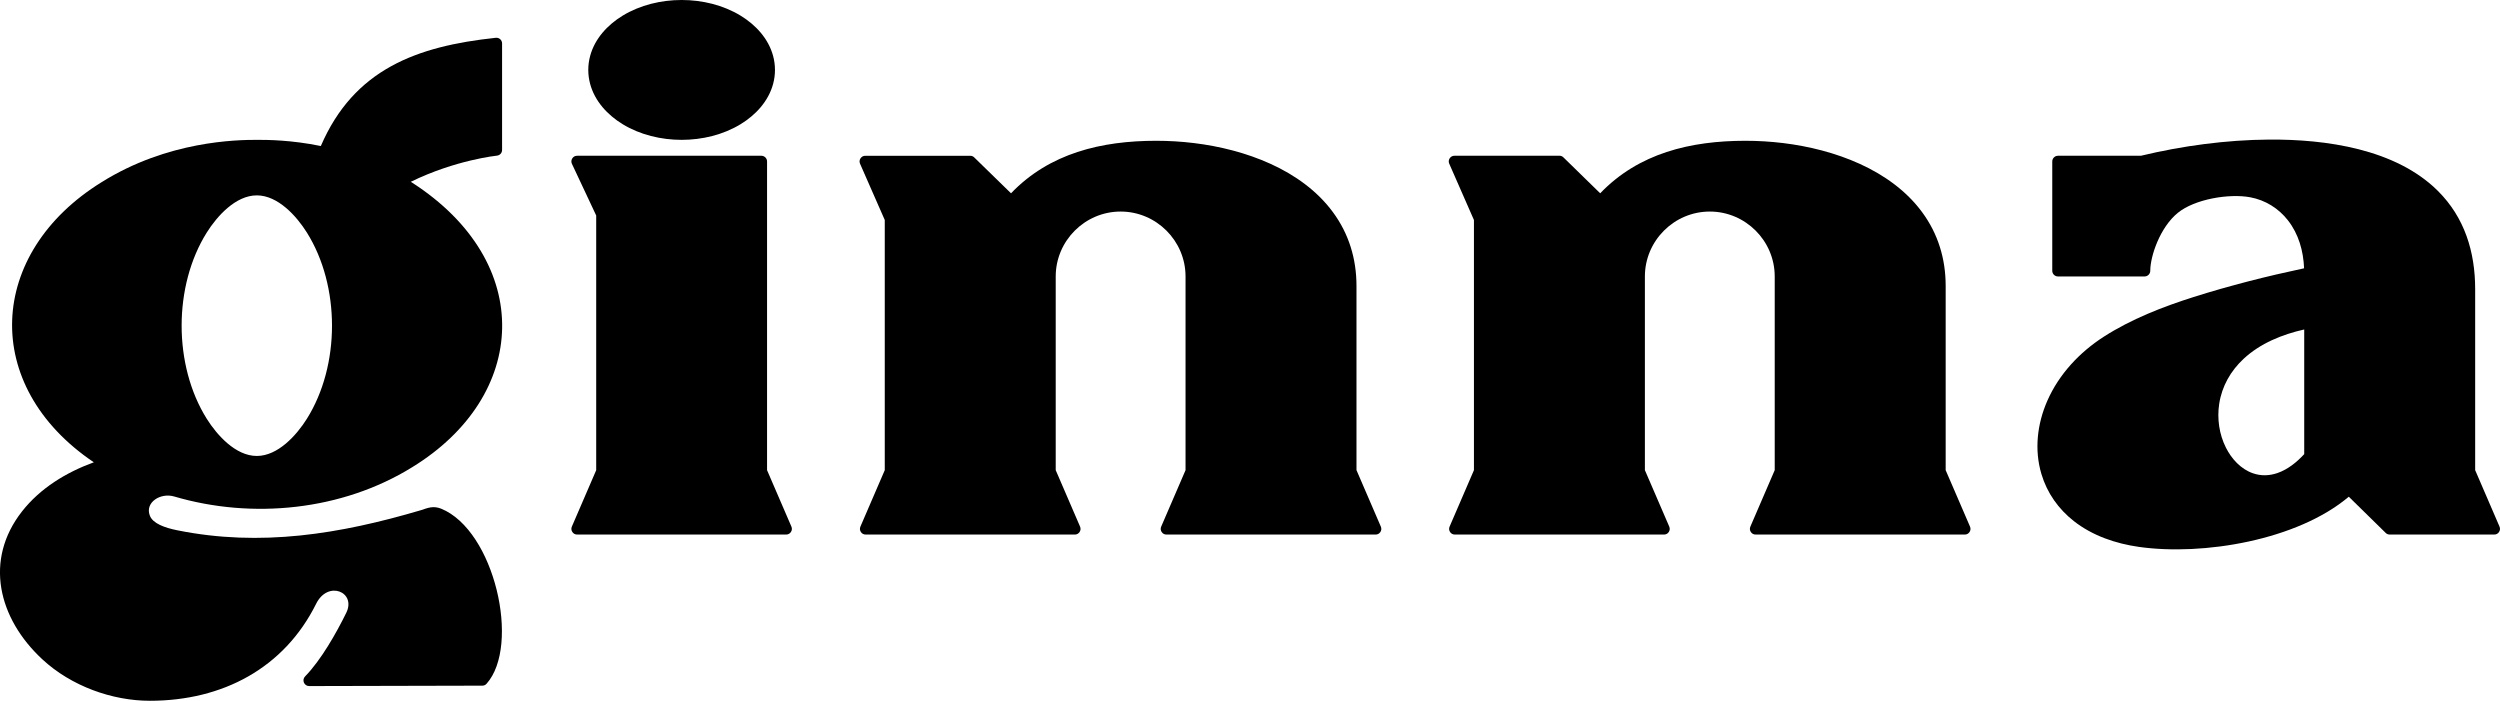 <?xml version="1.0" encoding="UTF-8"?> <svg xmlns="http://www.w3.org/2000/svg" id="ginna_logo" width="350" height="98.108" version="1.1" viewBox="0 0 350 98.108"><path d="M107.388,65.827h0V22.603c0-.438-.357-.796-.796-.796h-25.802c-.28,0-.52.132-.671.37-.151.237-.167.511-.048.764l3.397,7.228v35.657l-3.408,7.899c-.11.253-.085.522.066.752.153.231.389.359.665.359h29.275c.276,0,.512-.128.665-.359.152-.23.175-.499.066-.752l-3.408-7.899Z" fill="#000"></path><path d="M87.174,17.389c2.453,1.494,5.388,2.19,8.253,2.19s5.802-.696,8.254-2.19c2.121-1.293,3.901-3.217,4.555-5.64.173-.64.26-1.297.26-1.959s-.088-1.32-.26-1.96c-.653-2.423-2.433-4.348-4.555-5.64-2.452-1.494-5.387-2.191-8.252-2.191s-5.802.697-8.255,2.191c-2.121,1.292-3.901,3.216-4.554,5.64-.173.64-.261,1.297-.261,1.96s.089,1.319.261,1.959c.652,2.422,2.433,4.347,4.554,5.64Z" fill="#000"></path><path d="M189.908,65.821v-25.788c0-3.779-1.054-7.29-3.305-10.34-4.408-5.974-12.333-8.797-19.451-9.664-1.753-.214-3.521-.32-5.287-.32-7.663,0-14.937,1.733-20.322,7.352l-5.151-5.024c-.155-.152-.342-.228-.557-.228h-14.698c-.276,0-.514.13-.666.361-.151.232-.174.501-.062.755l3.458,7.874v35.023l-3.409,7.904c-.11.253-.086.523.066.753.152.231.389.359.664.359h29.291c.275,0,.512-.128.664-.359.153-.23.176-.5.067-.753l-3.41-7.904v-27.117c0-4.998,4.092-9.088,9.088-9.088s9.088,4.091,9.088,9.088v27.117l-3.409,7.904c-.11.253-.086.523.066.753.152.231.388.359.665.359h29.289c.278,0,.513-.128.667-.359.15-.23.174-.5.064-.753l-3.409-7.904Z" fill="#000"></path><path d="M272.394,65.821v-25.788c0-3.779-1.054-7.29-3.305-10.34-4.408-5.974-12.334-8.797-19.451-9.664-1.754-.214-3.522-.32-5.287-.32-7.664,0-14.937,1.733-20.323,7.352l-5.15-5.03c-.155-.152-.342-.228-.557-.228h-14.698c-.276,0-.515.13-.667.361-.15.232-.174.501-.062.755l3.458,7.88v35.023l-3.409,7.904c-.11.253-.086.523.066.753.152.231.389.359.665.359h29.291c.274,0,.512-.128.663-.359.153-.23.177-.5.068-.753l-3.411-7.904v-27.117c0-4.998,4.092-9.088,9.089-9.088s9.087,4.091,9.087,9.088v27.117l-3.409,7.904c-.11.253-.086.523.066.753.152.231.389.359.665.359h29.289c.278,0,.513-.128.667-.359.15-.23.174-.5.064-.753l-3.409-7.904Z" fill="#000"></path><path d="M24.38,69.506c10.968,3.236,23.522,1.962,33.299-4.08,16.287-9.966,17.369-28.681-.007-39.873-.055-.035-.11-.064-.165-.099,6.254-3.067,12.059-3.664,12.059-3.664.412-.037.725-.38.725-.793V6.081c0-.49-.432-.86-.917-.786-11.019,1.178-19.816,4.386-24.456,15.145,0,0,0,.004,0,.004-4.175-.857-7.505-.865-8.965-.865-2.788,0-12.47.13-21.725,5.924-16.032,9.907-17.001,28.498-1.091,39.218-3.869,1.41-7.515,3.628-10.07,6.898-5.286,6.761-3.366,14.92,2.88,20.704,4.026,3.728,9.755,5.786,15.035,5.786,10.189,0,18.807-4.586,23.278-13.58,1.662-3.343,5.639-1.637,4.223,1.253-1.401,2.857-3.544,6.64-5.769,8.916-.493.504-.135,1.352.571,1.352l24.243-.058c.235,0,.437-.091.593-.267,4.784-5.375,1.107-21.476-6.36-24.51-1.136-.448-1.874-.1-2.864.221-11.306,3.336-22.404,5.16-34.091,2.801-1.8-.363-3.393-.958-3.818-2.026-.744-1.864,1.472-3.269,3.391-2.704ZM28.947,32.554c1.44-2.296,4.048-5.202,7.007-5.202s5.568,2.906,7.007,5.202c4.692,7.487,4.692,18.592,0,26.079-1.44,2.296-4.048,5.202-7.007,5.202s-5.568-2.906-7.007-5.202c-4.692-7.487-4.692-18.592,0-26.079Z" fill="#000"></path><path d="M349.933,73.725l-3.409-7.903v-25.341c0-5.21-1.474-10.034-5.231-13.765-5.919-5.878-15.682-7.234-23.657-7.175-5.943.044-12.127.874-17.909,2.266h-11.613c-.438,0-.797.358-.797.797v15.304c0,.438.358.796.797.796h12.127c.438,0,.797-.358.797-.796,0-2.015,1.342-6.059,3.858-8.11,2.368-1.929,7.187-2.732,10.152-2.176,2.101.395,3.941,1.538,5.258,3.218,1.509,1.923,2.17,4.312,2.267,6.721-5.238,1.115-10.372,2.408-15.483,4.028-4.31,1.365-8.731,3.092-12.546,5.543-3.407,2.189-6.277,5.246-7.918,8.978-1.416,3.225-1.842,6.851-.826,10.256.791,2.652,2.379,4.897,4.553,6.599,2.616,2.046,5.841,3.137,9.098,3.601,8.992,1.275,22.197-.947,29.379-7.026l5.17,5.07c.153.152.34.227.555.227h14.647c.276,0,.513-.128.665-.359.152-.23.174-.5.066-.753ZM322.591,63.577c-1.034,1.124-2.302,2.153-3.753,2.65-1.129.388-2.289.425-3.422.034-1.701-.588-2.994-2.014-3.787-3.589-.943-1.874-1.257-4.06-.941-6.129.375-2.468,1.602-4.622,3.424-6.315,2.322-2.161,5.4-3.41,8.479-4.102v17.452Z" fill="#000"></path></svg> 